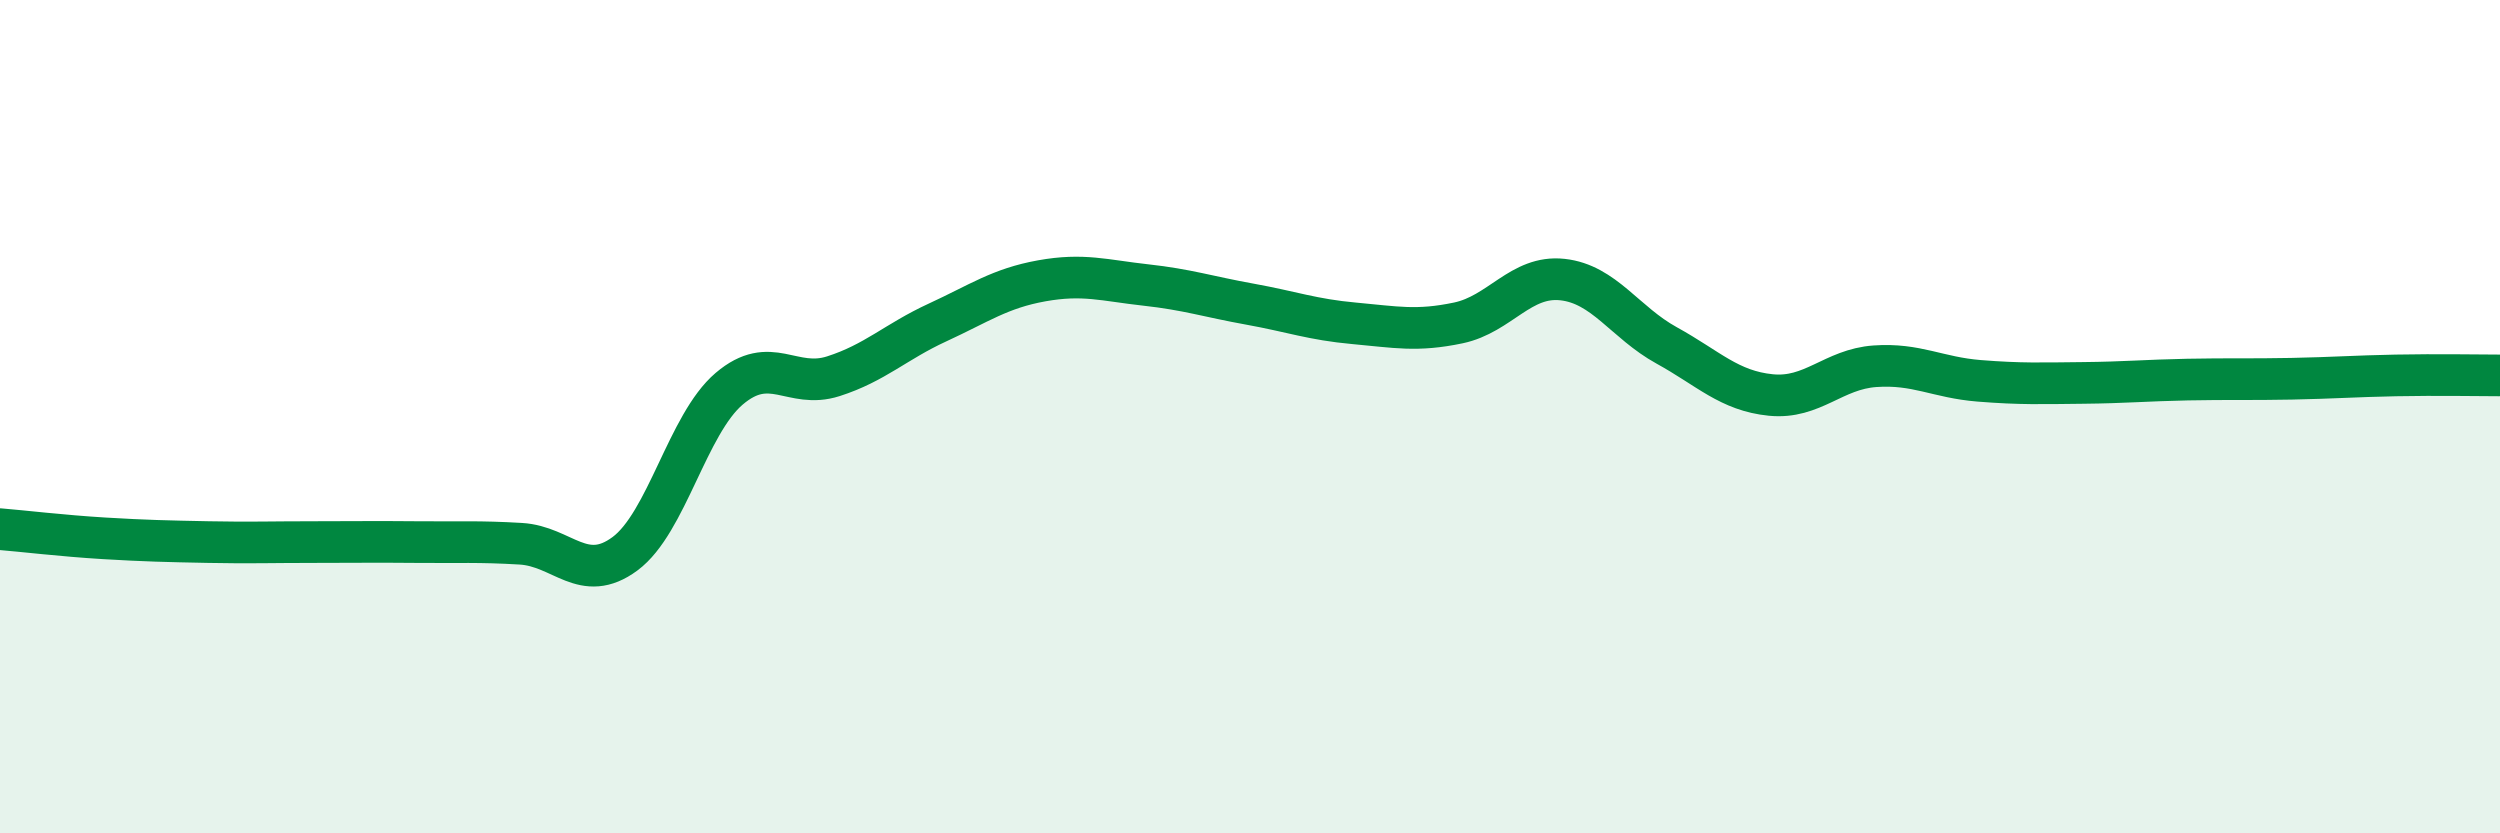 
    <svg width="60" height="20" viewBox="0 0 60 20" xmlns="http://www.w3.org/2000/svg">
      <path
        d="M 0,12.7 C 0.5,12.74 1.5,12.86 2.5,12.92 C 3.5,12.98 4,12.99 5,13.01 C 6,13.03 6.5,13.01 7.5,13.01 C 8.5,13.01 9,13 10,13.01 C 11,13.02 11.5,12.99 12.5,13.05 C 13.5,13.11 14,14.03 15,13.29 C 16,12.55 16.5,10.18 17.5,9.33 C 18.5,8.48 19,9.35 20,9.03 C 21,8.71 21.5,8.2 22.5,7.74 C 23.5,7.28 24,6.92 25,6.74 C 26,6.56 26.5,6.73 27.5,6.84 C 28.5,6.95 29,7.12 30,7.3 C 31,7.48 31.5,7.67 32.5,7.76 C 33.5,7.85 34,7.96 35,7.75 C 36,7.54 36.5,6.6 37.5,6.71 C 38.5,6.82 39,7.74 40,8.29 C 41,8.84 41.5,9.38 42.5,9.48 C 43.5,9.58 44,8.86 45,8.79 C 46,8.72 46.5,9.06 47.5,9.14 C 48.5,9.22 49,9.2 50,9.19 C 51,9.18 51.5,9.13 52.5,9.11 C 53.5,9.09 54,9.11 55,9.09 C 56,9.07 56.5,9.03 57.5,9.01 C 58.5,8.99 59.5,9.01 60,9.01L60 20L0 20Z"
        fill="#008740"
        opacity="0.1"
        stroke-linecap="round"
        stroke-linejoin="round"
      />
      <path
        d="M 0,12.7 C 0.5,12.74 1.5,12.86 2.5,12.92 C 3.5,12.98 4,12.99 5,13.01 C 6,13.03 6.5,13.01 7.5,13.01 C 8.5,13.01 9,13 10,13.01 C 11,13.02 11.5,12.99 12.5,13.05 C 13.5,13.11 14,14.03 15,13.29 C 16,12.55 16.5,10.18 17.5,9.33 C 18.5,8.48 19,9.35 20,9.03 C 21,8.71 21.5,8.2 22.5,7.74 C 23.5,7.28 24,6.92 25,6.74 C 26,6.56 26.5,6.73 27.5,6.84 C 28.5,6.95 29,7.12 30,7.3 C 31,7.48 31.5,7.67 32.5,7.76 C 33.5,7.85 34,7.96 35,7.75 C 36,7.54 36.5,6.6 37.5,6.71 C 38.5,6.82 39,7.74 40,8.29 C 41,8.84 41.5,9.38 42.5,9.48 C 43.5,9.58 44,8.86 45,8.79 C 46,8.72 46.5,9.06 47.5,9.14 C 48.5,9.22 49,9.2 50,9.19 C 51,9.18 51.5,9.13 52.5,9.11 C 53.5,9.09 54,9.11 55,9.09 C 56,9.07 56.5,9.03 57.5,9.01 C 58.5,8.99 59.5,9.01 60,9.01"
        stroke="#008740"
        stroke-width="1"
        fill="none"
        stroke-linecap="round"
        stroke-linejoin="round"
      />
    </svg>
  